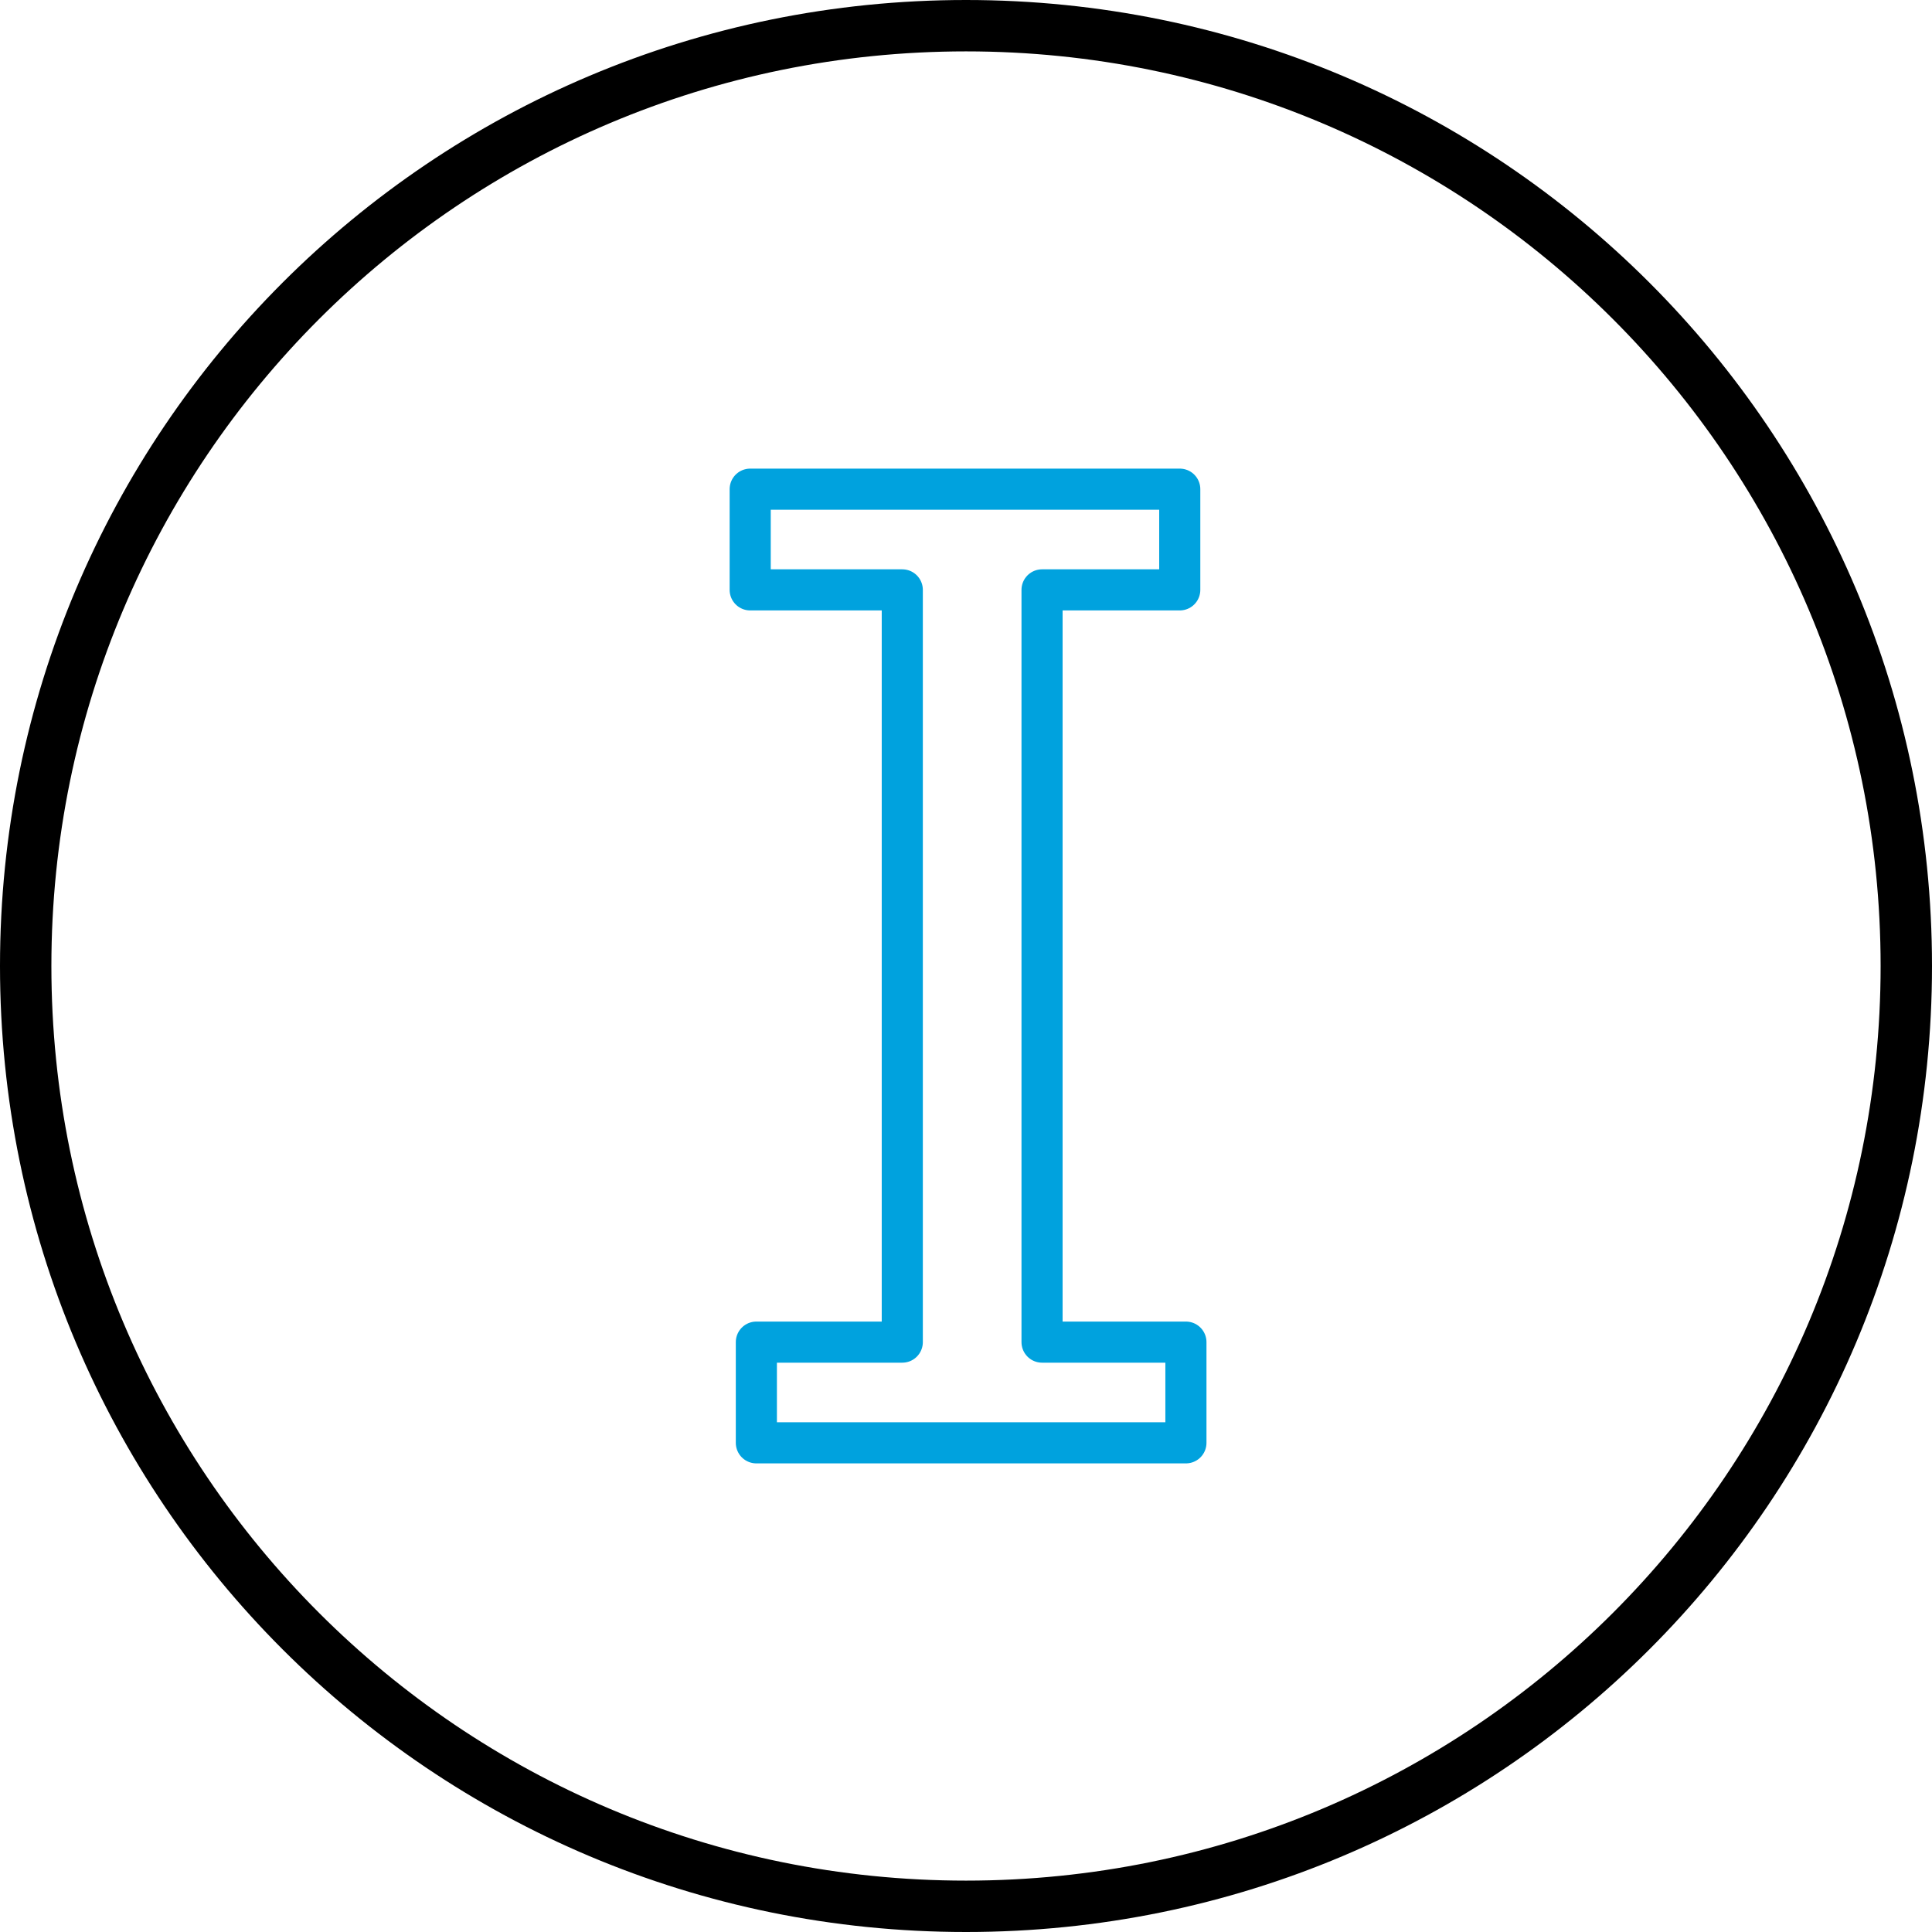 <?xml version="1.0" encoding="utf-8"?>
<!-- Generator: Adobe Illustrator 25.2.3, SVG Export Plug-In . SVG Version: 6.00 Build 0)  -->
<svg version="1.1" id="Слой_1" xmlns="http://www.w3.org/2000/svg" xmlns:xlink="http://www.w3.org/1999/xlink" x="0px" y="0px"
	 viewBox="0 0 94 94" style="enable-background:new 0 0 94 94;" xml:space="preserve">
<style type="text/css">
	.st0{fill:#FFFFFF;}
	.st1{fill:none;stroke:#078ECD;stroke-width:2;stroke-linecap:round;}
	.st2{fill:none;stroke:#000000;stroke-width:2;stroke-linecap:round;}
	.st3{fill:none;stroke:#000000;stroke-width:2;stroke-linecap:round;stroke-linejoin:round;}
	.st4{fill:#078ECD;}
	.st5{fill:none;stroke:#078ECD;stroke-width:2;}
	.st6{fill:none;stroke:#078ECD;stroke-width:2;stroke-linecap:round;stroke-linejoin:round;}
	.st7{fill:none;stroke:#078ECD;stroke-width:1.5;stroke-linecap:round;stroke-linejoin:round;}
	.st8{fill:none;stroke:#000000;stroke-width:2;stroke-linecap:round;stroke-linejoin:round;stroke-miterlimit:10;}
	.st9{fill:none;stroke:#078ECD;stroke-width:2;stroke-linecap:round;stroke-linejoin:round;stroke-miterlimit:10;}
	.st10{fill-rule:evenodd;clip-rule:evenodd;}
	.st11{fill:#00A2DE;}
	.st12{fill-rule:evenodd;clip-rule:evenodd;fill:#00A2DE;}
	
		.st13{fill-rule:evenodd;clip-rule:evenodd;fill:none;stroke:#00A2DE;stroke-width:2;stroke-linecap:round;stroke-linejoin:round;stroke-miterlimit:10;}
	.st14{fill:#FFFFFF;stroke:#00A2DE;stroke-width:4.252;stroke-linecap:round;stroke-linejoin:round;stroke-miterlimit:10;}
	.st15{fill:none;stroke:#00A2DE;stroke-width:4.252;stroke-linecap:round;stroke-linejoin:round;stroke-miterlimit:10;}
	.st16{fill:none;stroke:#00A2DE;stroke-width:1.5;stroke-linecap:round;stroke-linejoin:round;stroke-miterlimit:10;}
</style>
<g>
	<path class="st10" d="M2.5,47c0,24.6,19.9,44.5,44.5,44.5S91.5,71.6,91.5,47C91.5,22.4,71.6,2.5,47,2.5S2.5,22.4,2.5,47z M47,0
		C21,0,0,21,0,47s21,47,47,47s47-21,47-47S73,0,47,0z"/>
	<polygon class="st13" points="50.7,65.3 50.7,28.7 57.4,28.7 57.4,23.8 36.5,23.8 36.5,28.7 43.9,28.7 43.9,65.3 36.8,65.3 
		36.8,70.2 57.7,70.2 57.7,65.3 	"/>
</g>
</svg>
